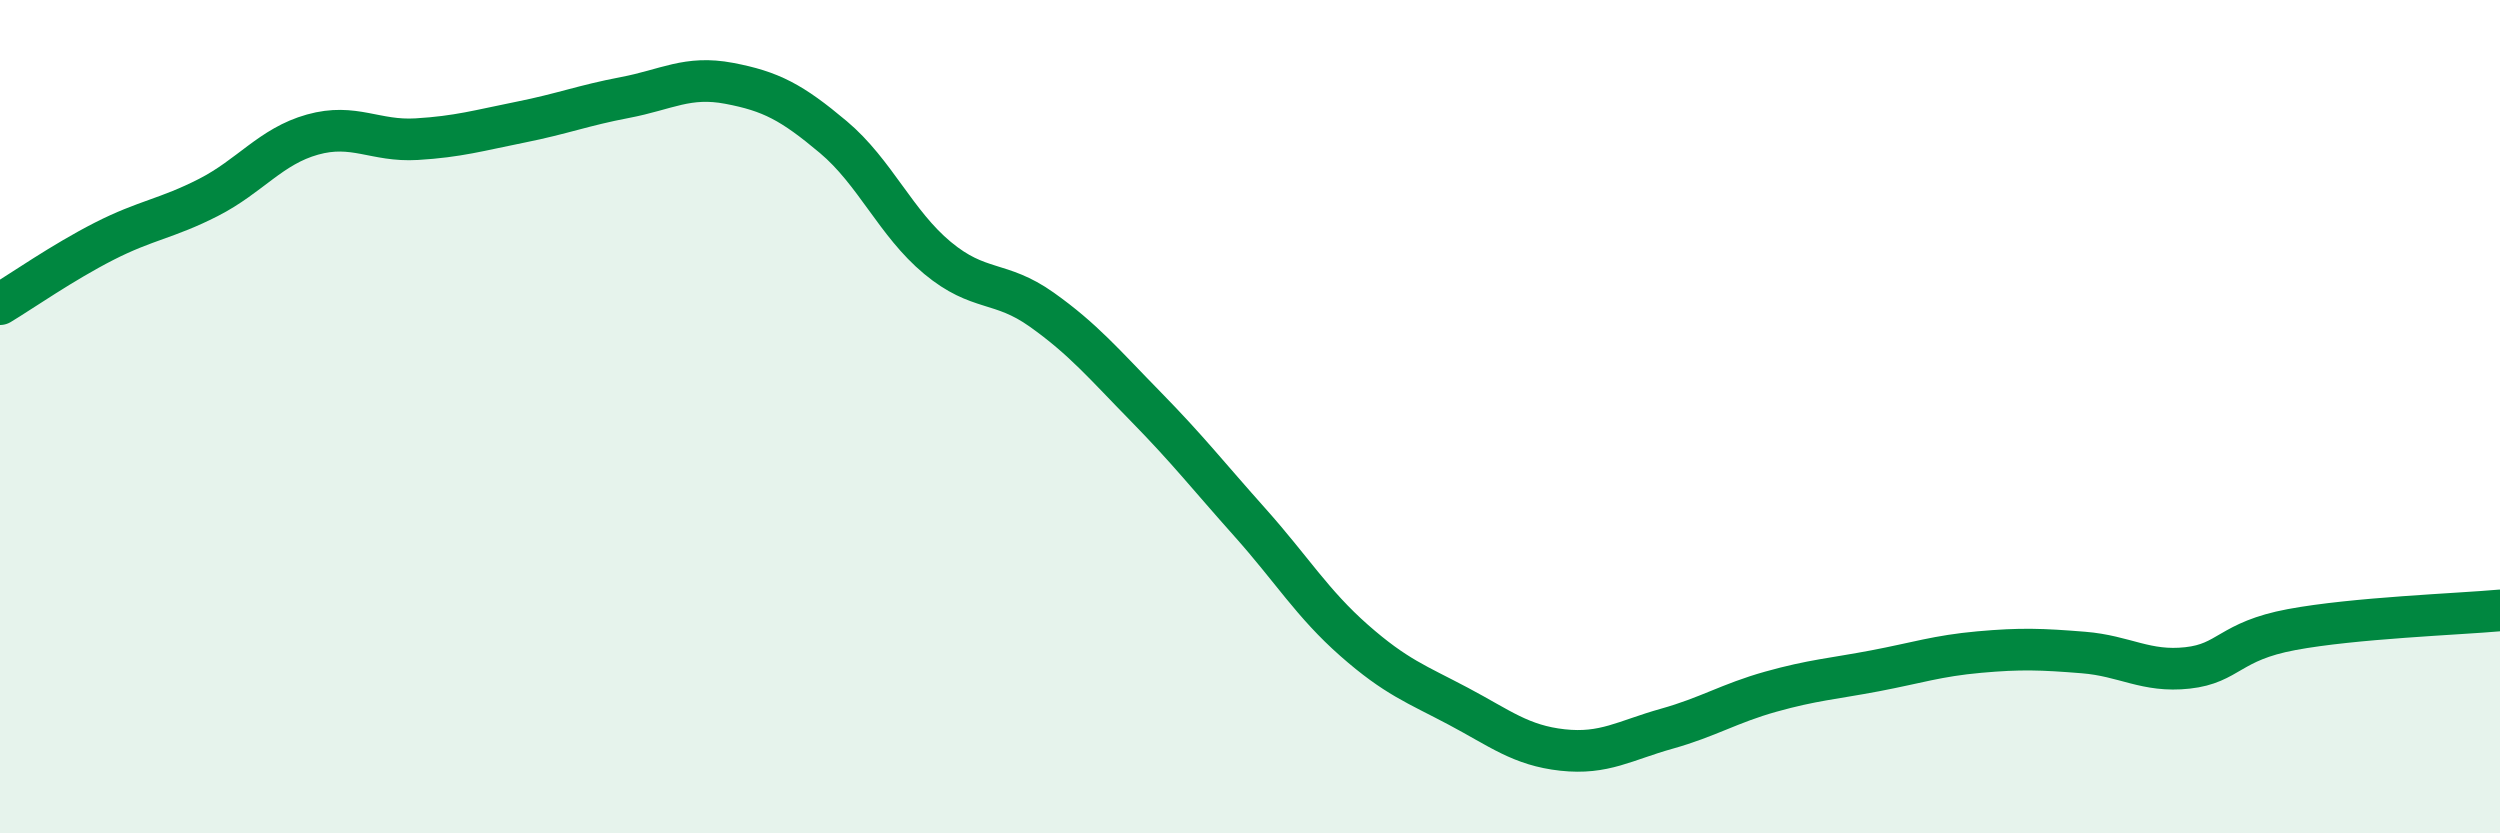 
    <svg width="60" height="20" viewBox="0 0 60 20" xmlns="http://www.w3.org/2000/svg">
      <path
        d="M 0,7.3 C 0.5,7 1.5,6.3 2.5,5.79 C 3.5,5.28 4,5.25 5,4.74 C 6,4.23 6.5,3.51 7.5,3.23 C 8.5,2.95 9,3.4 10,3.34 C 11,3.28 11.5,3.13 12.5,2.93 C 13.5,2.73 14,2.53 15,2.34 C 16,2.15 16.5,1.81 17.5,2 C 18.5,2.19 19,2.45 20,3.29 C 21,4.13 21.5,5.36 22.5,6.19 C 23.5,7.02 24,6.72 25,7.43 C 26,8.14 26.5,8.74 27.5,9.76 C 28.5,10.78 29,11.42 30,12.54 C 31,13.66 31.5,14.49 32.5,15.37 C 33.5,16.25 34,16.42 35,16.95 C 36,17.48 36.5,17.89 37.5,18 C 38.5,18.11 39,17.77 40,17.49 C 41,17.21 41.5,16.88 42.5,16.6 C 43.5,16.32 44,16.29 45,16.1 C 46,15.91 46.5,15.74 47.5,15.65 C 48.5,15.56 49,15.58 50,15.66 C 51,15.74 51.5,16.14 52.5,16.03 C 53.5,15.92 53.5,15.39 55,15.11 C 56.5,14.83 59,14.74 60,14.65L60 20L0 20Z"
        fill="#008740"
        opacity="0.1"
        stroke-linecap="round"
        stroke-linejoin="round"
      />
      <path
        d="M 0,7.3 C 0.5,7 1.5,6.3 2.5,5.79 C 3.5,5.28 4,5.25 5,4.74 C 6,4.23 6.5,3.51 7.5,3.23 C 8.5,2.95 9,3.4 10,3.34 C 11,3.28 11.5,3.13 12.5,2.93 C 13.5,2.73 14,2.53 15,2.34 C 16,2.15 16.5,1.81 17.5,2 C 18.5,2.19 19,2.45 20,3.29 C 21,4.13 21.5,5.36 22.5,6.19 C 23.5,7.02 24,6.72 25,7.43 C 26,8.14 26.5,8.74 27.5,9.76 C 28.5,10.78 29,11.42 30,12.54 C 31,13.66 31.5,14.49 32.5,15.37 C 33.5,16.25 34,16.42 35,16.95 C 36,17.48 36.5,17.89 37.5,18 C 38.5,18.11 39,17.77 40,17.49 C 41,17.21 41.5,16.88 42.5,16.6 C 43.5,16.32 44,16.29 45,16.1 C 46,15.91 46.5,15.74 47.5,15.65 C 48.5,15.56 49,15.58 50,15.66 C 51,15.74 51.5,16.14 52.5,16.03 C 53.5,15.92 53.5,15.39 55,15.11 C 56.5,14.83 59,14.74 60,14.65"
        stroke="#008740"
        stroke-width="1"
        fill="none"
        stroke-linecap="round"
        stroke-linejoin="round"
      />
    </svg>
  